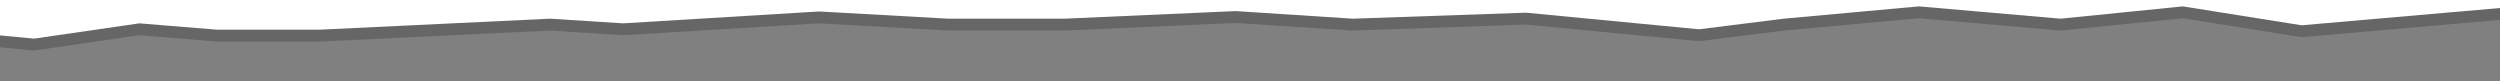 <svg width="1473" height="48" viewBox="0 0 1473 48" fill="none" xmlns="http://www.w3.org/2000/svg">
<rect x="0" y="0" width="1473" height="48" fill="#808080" stroke="none"/>
<g clip-path="url(#clip0_13_196)">
<path d="M-93.898 46.755L-54.898 35.755L-35.898 24.496L20.102 29.755L82.102 20.755L127.946 24.496L188.102 24.496L324.102 18.007L367.102 20.755L482.602 13.755L558.826 18.007L627.102 18.007L728.102 13.532L797.102 18.007L899.102 14.471L1001.1 24.255L1050.96 18.007L1130.6 10.755L1214.1 18.007L1286.1 10.755L1356.1 21.896L1484.1 10.755L1497.6 -117.745L-85.782 -156.127L-113.433 60.69L-93.898 46.755Z" fill="black" fill-opacity="0.2"/>
<path d="M-93.898 39.755L-54.898 28.755L-35.898 17.496L20.102 22.755L82.102 13.755L127.946 17.496L188.102 17.496L324.102 11.007L367.102 13.755L482.602 6.755L558.826 11.007L627.102 11.007L728.102 6.532L797.102 11.007L899.102 7.471L1001.1 17.255L1050.96 11.007L1130.6 3.755L1214.1 11.007L1286.1 3.755L1356.1 14.896L1484.1 3.755L1497.6 -124.745L-85.782 -163.127L-113.433 53.69L-93.898 39.755Z" fill="white"/>
</g>
<defs>
<clipPath id="clip0_13_196">
<rect width="1473" height="48" fill="white"/>
</clipPath>
</defs>
</svg>
